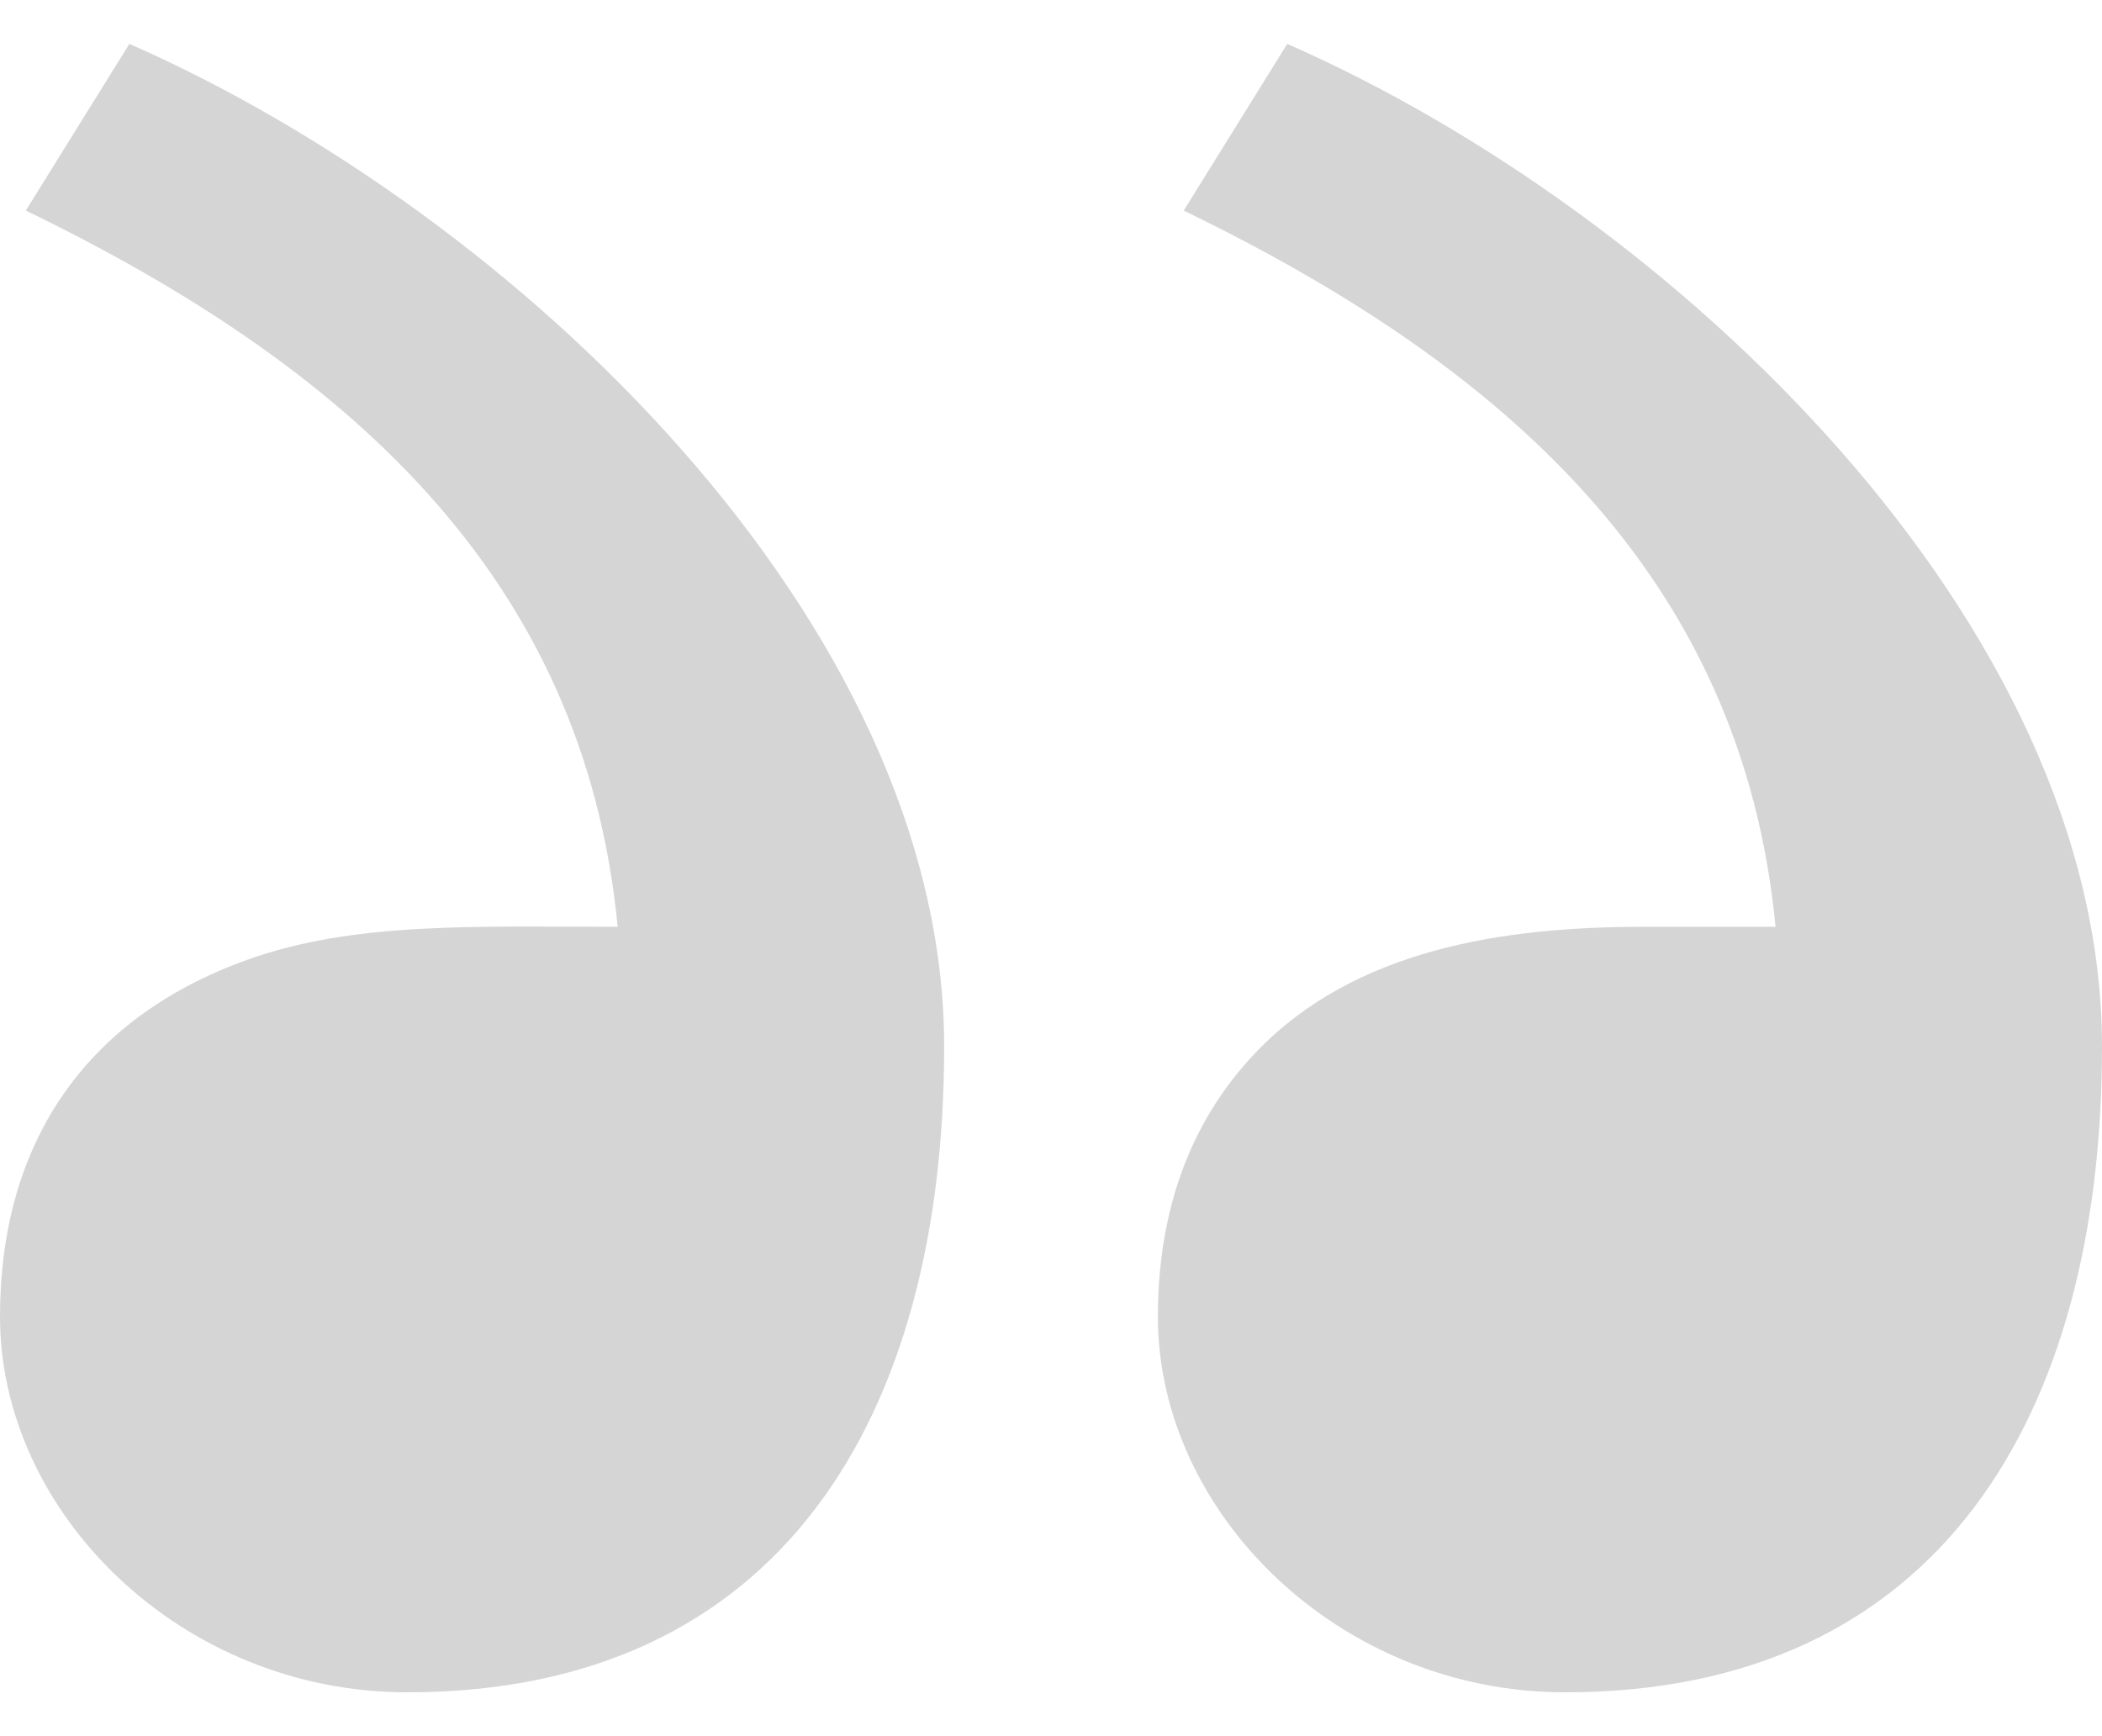 <?xml version="1.0" encoding="UTF-8"?>
<svg xmlns="http://www.w3.org/2000/svg" width="46" height="38" viewBox="0 0 46 38" fill="none">
  <path d="M25.339 28.817C25.339 33.114 29.3 37.04 34.252 37.04C42.434 37.04 46 30.987 46 22.906C46 13.632 36.651 4.687 28.17 0.96L25.904 4.609C32.892 7.996 38.116 12.587 38.856 20.285H35.965C32.869 20.285 29.653 20.784 27.506 23.009C25.975 24.598 25.339 26.62 25.339 28.817ZM0 28.817C0 33.114 3.961 37.04 8.913 37.04C17.096 37.04 20.662 30.987 20.662 22.906C20.662 13.632 11.313 4.687 2.831 0.96L0.565 4.609C7.554 7.996 12.777 12.587 13.517 20.285C10.364 20.285 7.748 20.171 5.418 21.005C1.789 22.303 0 25.108 0 28.817Z" fill="#D5D5D5"></path>
</svg>
